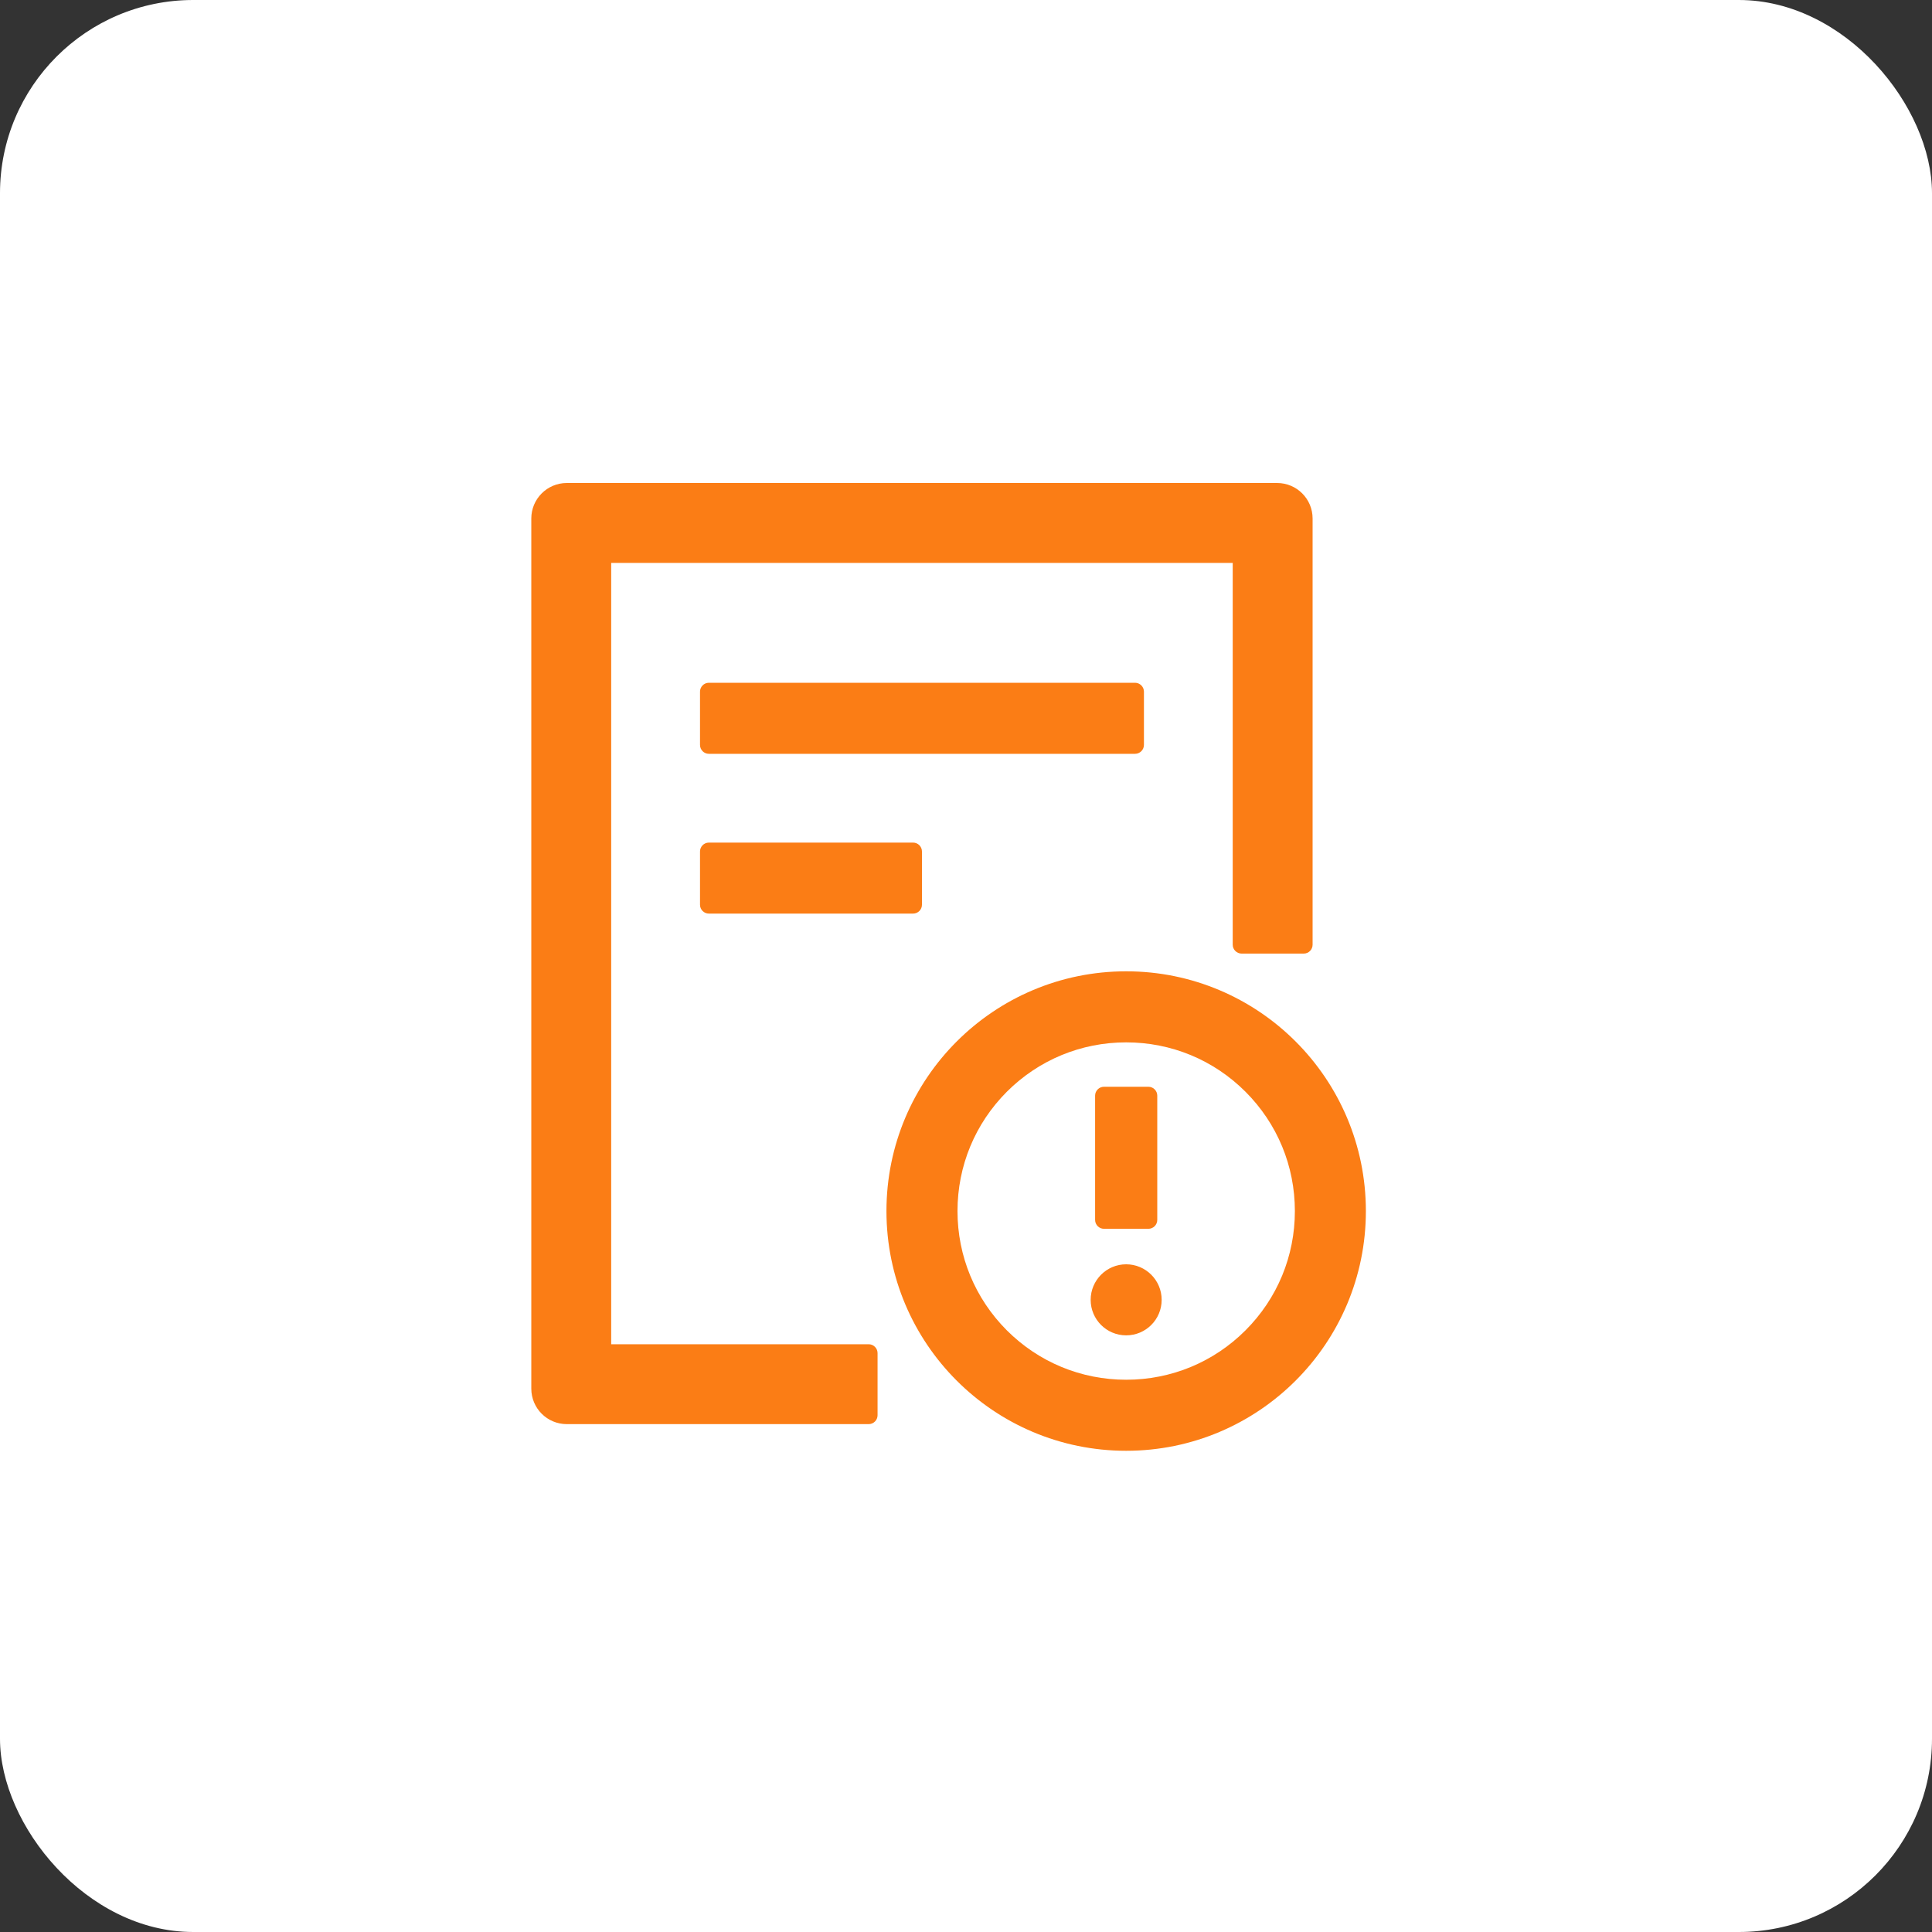 <?xml version="1.0" encoding="UTF-8"?>
<svg width="40px" height="40px" viewBox="0 0 40 40" version="1.1" xmlns="http://www.w3.org/2000/svg" xmlns:xlink="http://www.w3.org/1999/xlink">
  <rect x="0" y="0" width="40" height="40" fill="#333333" stroke="none"/>
  <title>合同违约</title>
  <defs>
    <rect id="path-1" x="0" y="0" width="40" height="40" rx="4"></rect>
  </defs>
  <g id="页面-1" stroke="none" stroke-width="1" fill="none" fill-rule="evenodd">
    <g id="位图">
      <mask id="mask-2" fill="white">
        <use xlink:href="#path-1"></use>
      </mask>
      <use id="Mask" fill="#FFFFFF" xlink:href="#path-1"></use>
      <g id="file--exception" mask="url(#mask-2)" fill-rule="nonzero">
        <g transform="translate(8, 8)">
          <rect id="矩形" fill="#000000" opacity="0" x="0" y="0" width="24" height="24"></rect>
          <path d="M15.684,7.423 L15.684,6.32 C15.684,6.219 15.601,6.136 15.5,6.136 L6.676,6.136 C6.575,6.136 6.493,6.219 6.493,6.32 L6.493,7.423 C6.493,7.524 6.575,7.607 6.676,7.607 L15.5,7.607 C15.601,7.607 15.684,7.524 15.684,7.423 Z M6.676,9.445 C6.575,9.445 6.493,9.528 6.493,9.629 L6.493,10.732 C6.493,10.833 6.575,10.915 6.676,10.915 L10.904,10.915 C11.006,10.915 11.088,10.833 11.088,10.732 L11.088,9.629 C11.088,9.528 11.006,9.445 10.904,9.445 L6.676,9.445 Z M15.316,12.11 C12.575,12.11 10.353,14.332 10.353,17.074 C10.353,19.815 12.575,22.037 15.316,22.037 C18.057,22.037 20.279,19.815 20.279,17.074 C20.279,14.332 18.057,12.11 15.316,12.11 Z M17.786,19.544 C17.127,20.203 16.249,20.566 15.316,20.566 C14.383,20.566 13.506,20.203 12.846,19.544 C12.187,18.884 11.824,18.006 11.824,17.074 C11.824,16.141 12.187,15.263 12.846,14.603 C13.506,13.944 14.383,13.581 15.316,13.581 C16.249,13.581 17.127,13.944 17.786,14.603 C18.446,15.263 18.809,16.141 18.809,17.074 C18.809,18.006 18.446,18.884 17.786,19.544 Z M14.581,18.912 C14.581,19.318 14.91,19.647 15.316,19.647 C15.722,19.647 16.051,19.318 16.051,18.912 C16.051,18.506 15.722,18.176 15.316,18.176 C14.91,18.176 14.581,18.506 14.581,18.912 Z M14.857,17.441 L15.776,17.441 C15.877,17.441 15.96,17.358 15.96,17.257 L15.96,14.684 C15.96,14.583 15.877,14.5 15.776,14.5 L14.857,14.5 C14.756,14.5 14.673,14.583 14.673,14.684 L14.673,17.257 C14.673,17.358 14.756,17.441 14.857,17.441 Z M9.985,19.831 L4.654,19.831 L4.654,3.654 L17.522,3.654 L17.522,11.559 C17.522,11.66 17.605,11.743 17.706,11.743 L18.993,11.743 C19.094,11.743 19.176,11.66 19.176,11.559 L19.176,2.735 C19.176,2.329 18.848,2 18.441,2 L3.735,2 C3.329,2 3,2.329 3,2.735 L3,20.75 C3,21.157 3.329,21.485 3.735,21.485 L9.985,21.485 C10.086,21.485 10.169,21.403 10.169,21.301 L10.169,20.015 C10.169,19.914 10.086,19.831 9.985,19.831 Z" id="形状" fill="#FB7D15"></path>
        </g>
      </g>
    </g>
  </g>
</svg>